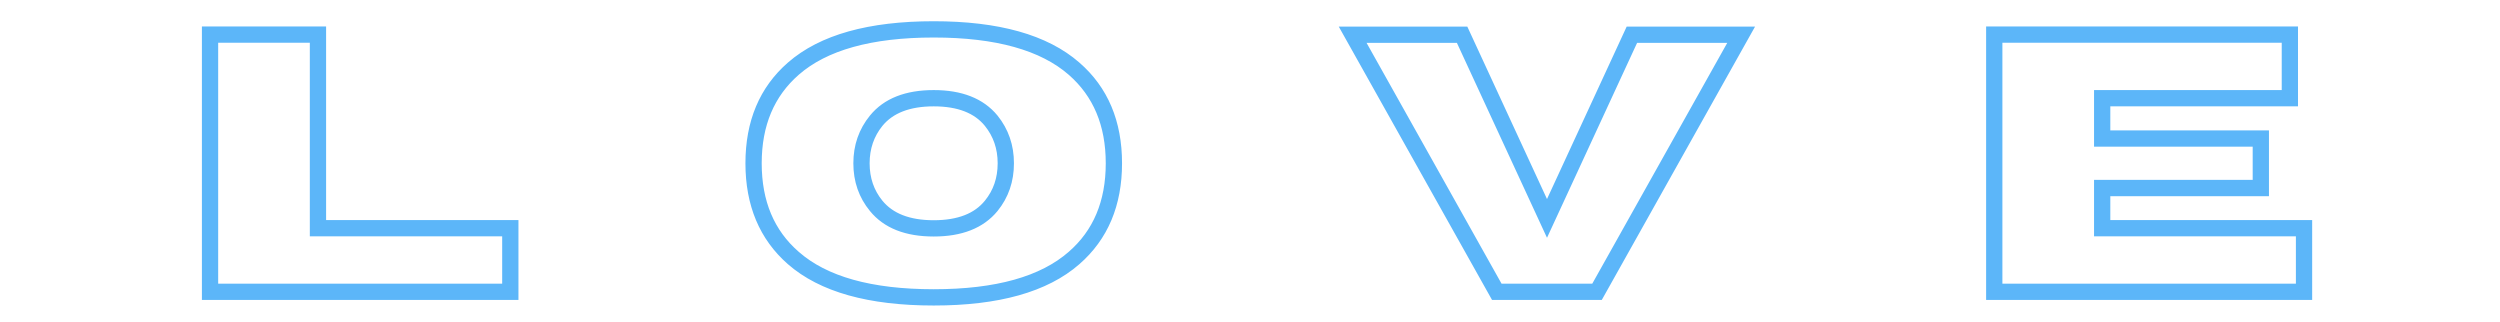 <svg xmlns="http://www.w3.org/2000/svg" xmlns:xlink="http://www.w3.org/1999/xlink" width="1172" zoomAndPan="magnify" viewBox="0 0 878.88 113.25" height="151" preserveAspectRatio="xMidYMid meet" version="1.0"><defs><clipPath id="f4d964c63c"><path d="M 45 0 L 838 0 L 838 112.504 L 45 112.504 Z M 45 0 " clip-rule="nonzero"/></clipPath></defs><g clip-path="url(#f4d964c63c)"><path stroke-linecap="butt" transform="matrix(0.745, 0, 0, 0.745, -52.176, -27.769)" fill="none" stroke-linejoin="miter" d="M 310.202 174.407 L 310.202 145.555 L 219.423 145.555 L 219.423 54.183 L 169.674 54.183 L 169.674 174.407 Z M 311.387 175.592 L 168.489 175.592 L 168.489 52.999 L 220.608 52.999 L 220.608 144.371 L 311.387 144.371 Z M 510.625 177.028 C 540.462 177.028 562.403 170.884 576.449 158.589 C 588.859 147.815 595.061 133.062 595.061 114.34 C 595.061 95.67 588.859 80.922 576.449 70.09 C 562.403 57.853 540.462 51.73 510.625 51.73 C 480.736 51.73 458.795 57.853 444.807 70.09 C 432.397 80.922 426.189 95.67 426.189 114.34 C 426.189 133.062 432.397 147.815 444.807 158.589 C 458.795 170.884 480.736 177.028 510.625 177.028 Z M 510.625 144.46 C 522.752 144.46 531.638 140.989 537.28 134.053 C 541.788 128.522 544.048 121.952 544.048 114.34 C 544.048 106.78 541.788 100.21 537.28 94.627 C 531.638 87.69 522.752 84.22 510.625 84.22 C 498.498 84.22 489.591 87.69 483.892 94.627 C 479.378 100.21 477.123 106.78 477.123 114.34 C 477.123 121.952 479.378 128.522 483.892 134.053 C 489.591 140.989 498.498 144.46 510.625 144.46 Z M 510.625 178.213 C 480.453 178.213 458.228 171.985 443.957 159.517 C 431.322 148.46 425.01 133.403 425.01 114.34 C 425.01 95.277 431.322 80.246 443.957 69.246 C 458.228 56.779 480.453 50.545 510.625 50.545 C 540.745 50.545 562.943 56.779 577.209 69.246 C 589.902 80.246 596.246 95.277 596.246 114.34 C 596.246 133.403 589.902 148.46 577.209 159.517 C 562.943 171.985 540.745 178.213 510.625 178.213 Z M 510.625 145.645 C 498.105 145.645 488.915 142.032 483.048 134.813 C 478.308 129.062 475.939 122.235 475.939 114.34 C 475.939 106.496 478.308 99.675 483.048 93.866 C 488.915 86.647 498.105 83.035 510.625 83.035 C 523.093 83.035 532.288 86.647 538.208 93.866 C 542.889 99.675 545.233 106.496 545.233 114.34 C 545.233 122.235 542.889 129.062 538.208 134.813 C 532.288 142.032 523.093 145.645 510.625 145.645 Z M 823.318 174.407 L 890.667 54.267 L 840.493 54.267 L 800.055 141.749 L 759.612 54.267 L 709.36 54.267 L 776.704 174.407 Z M 823.999 175.592 L 776.027 175.592 L 707.325 53.082 L 760.372 53.082 L 800.055 138.96 L 839.733 53.082 L 892.696 53.082 Z M 1156.741 174.407 L 1156.741 145.555 L 1061.478 145.555 L 1061.478 125.423 L 1136.351 125.423 L 1136.351 103.256 L 1061.478 103.256 L 1061.478 83.035 L 1150.056 83.035 L 1150.056 54.183 L 1011.729 54.183 L 1011.729 174.407 Z M 1157.925 175.592 L 1010.544 175.592 L 1010.544 52.999 L 1151.241 52.999 L 1151.241 84.22 L 1062.663 84.22 L 1062.663 102.071 L 1137.536 102.071 L 1137.536 126.608 L 1062.663 126.608 L 1062.663 144.371 L 1157.925 144.371 Z M 1157.925 175.592 " stroke="#5cb6f9" stroke-width="6.498" stroke-opacity="1" stroke-miterlimit="4"/></g></svg>